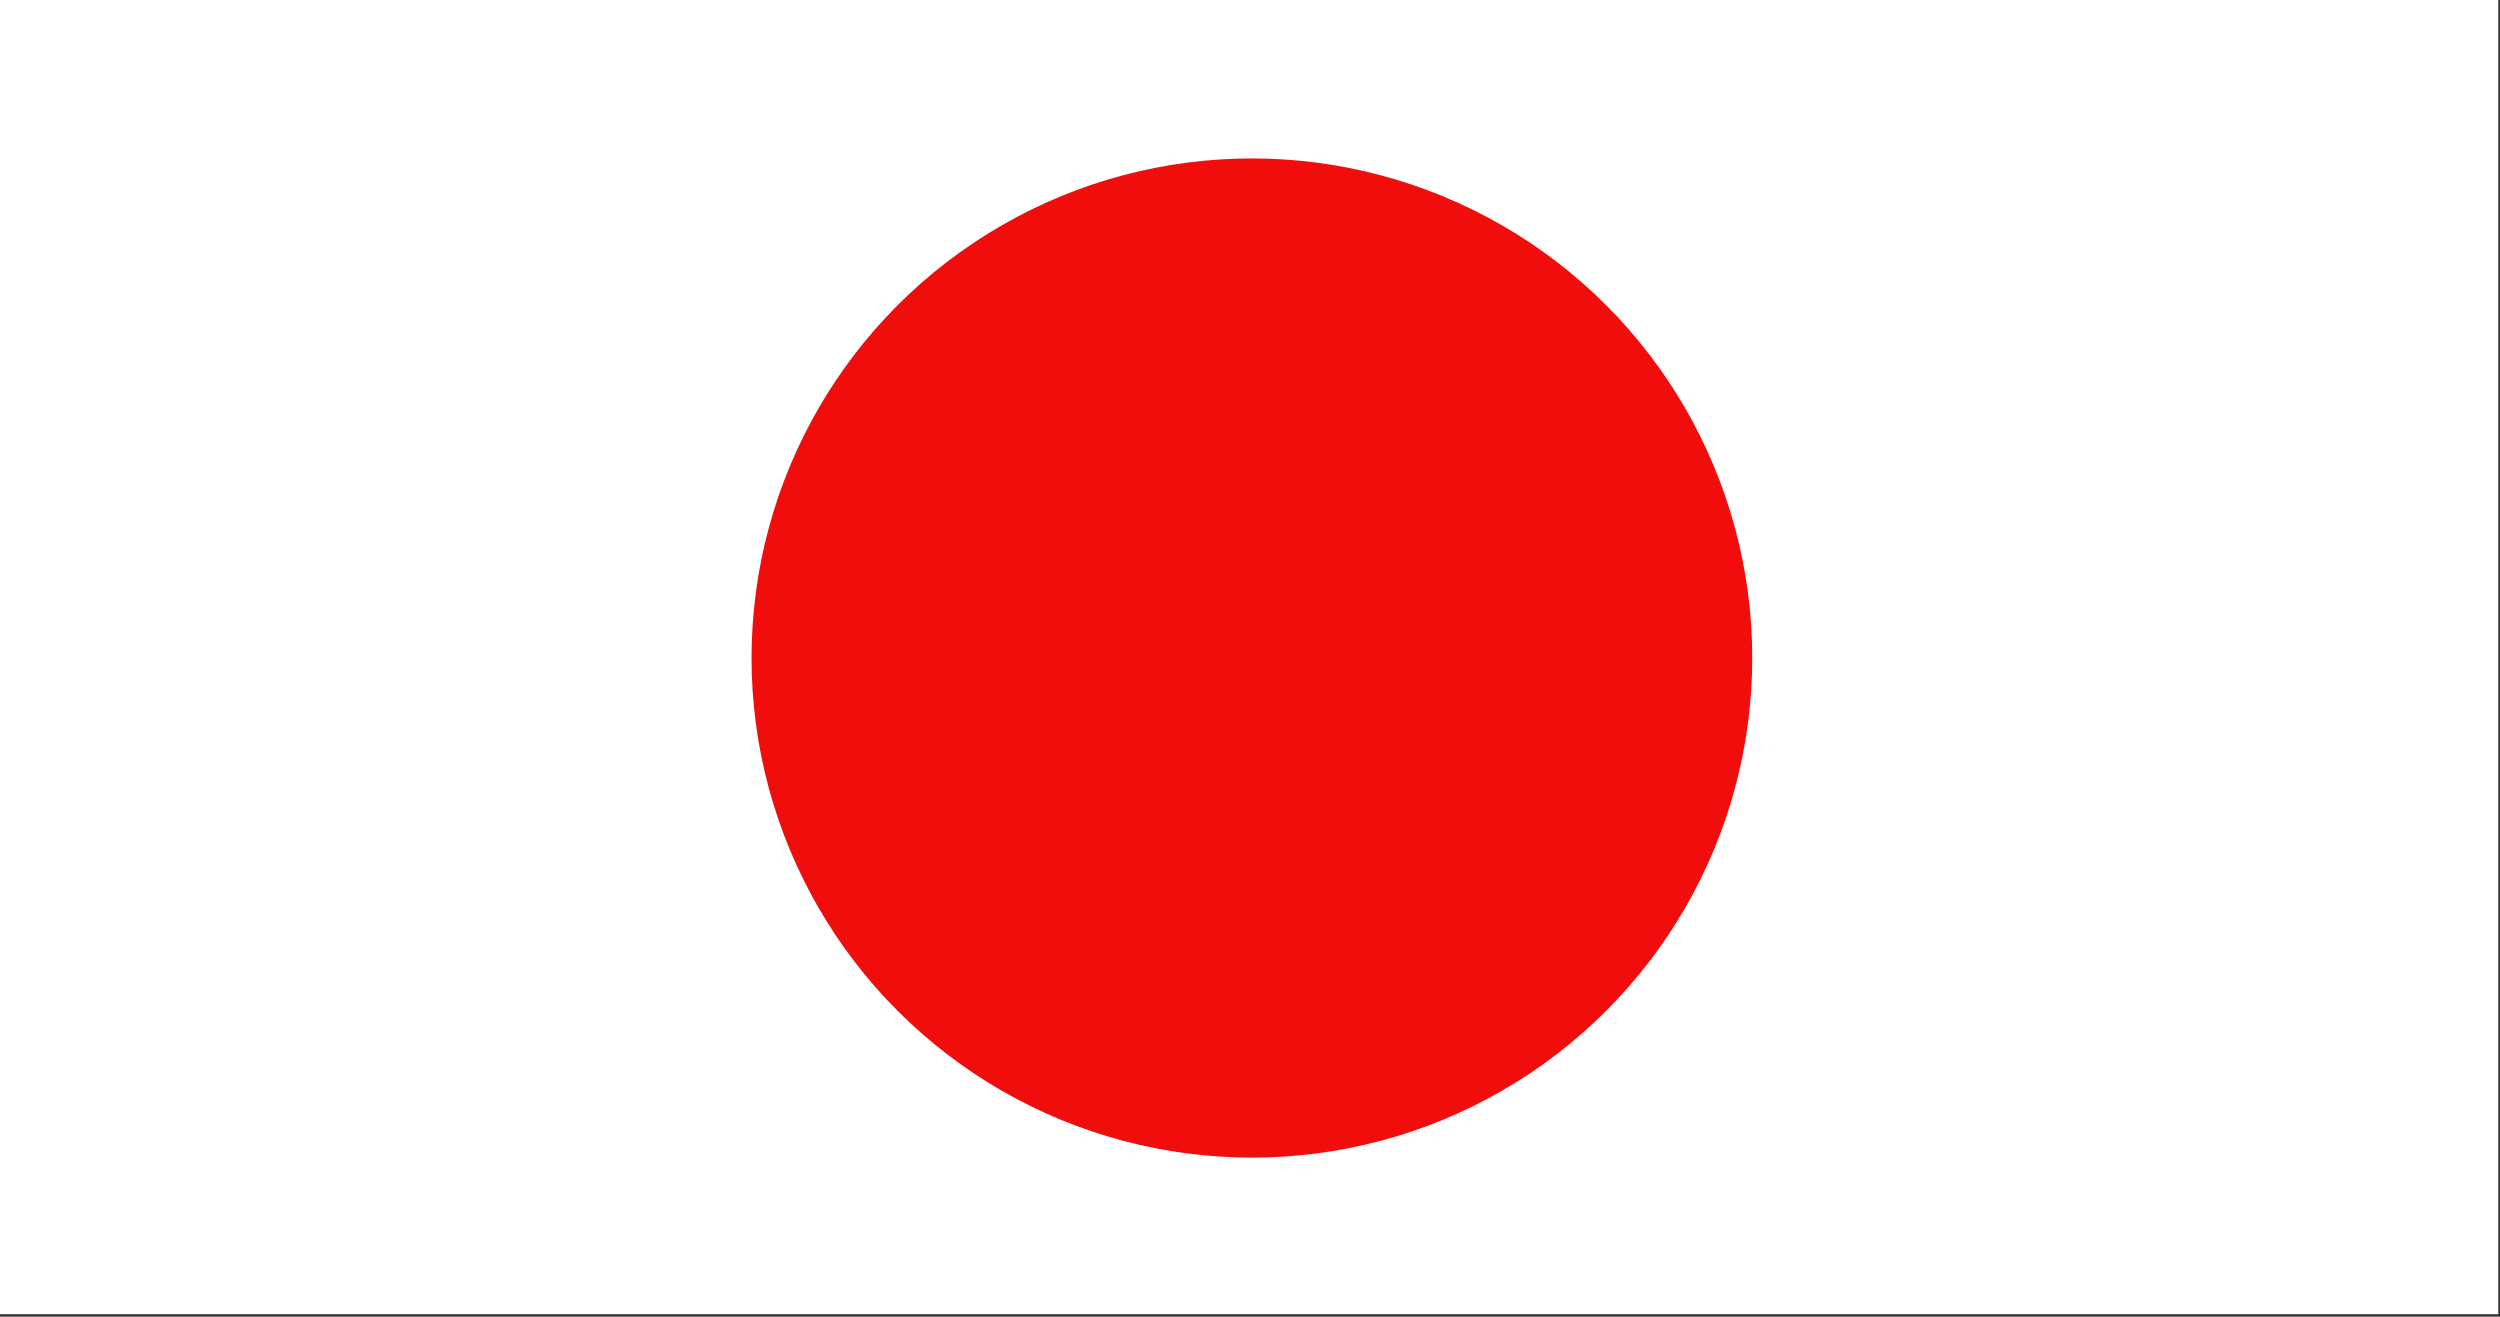 <?xml version="1.0" encoding="UTF-8" standalone="no"?>
<!DOCTYPE svg PUBLIC "-//W3C//DTD SVG 1.1//EN" "http://www.w3.org/Graphics/SVG/1.1/DTD/svg11.dtd">
<svg width="100%" height="100%" viewBox="0 0 900 474" version="1.1" xmlns="http://www.w3.org/2000/svg" xmlns:xlink="http://www.w3.org/1999/xlink" xml:space="preserve" xmlns:serif="http://www.serif.com/" style="fill-rule:evenodd;clip-rule:evenodd;stroke-linejoin:round;stroke-miterlimit:2;">
    <rect x="0" y="0" width="900" height="474" fill="#333333" stroke="none"/>
    <g id="Artboard1" transform="matrix(1.871,0,0,1.345,-1016.01,-559.709)">
        <rect x="543" y="416" width="481" height="352" style="fill:none;"/>
        <clipPath id="_clip1">
            <rect x="543" y="416" width="481" height="352"/>
        </clipPath>
        <g clip-path="url(#_clip1)">
            <g transform="matrix(1.167,0,0,0.946,355.036,345.978)">
                <rect x="161" y="74" width="412" height="372" style="fill:white;"/>
            </g>
            <g transform="matrix(0.563,0,0,0.782,599.806,360.793)">
                <circle cx="327" cy="296" r="171" style="fill:rgb(242,13,13);"/>
            </g>
        </g>
    </g>
</svg>
